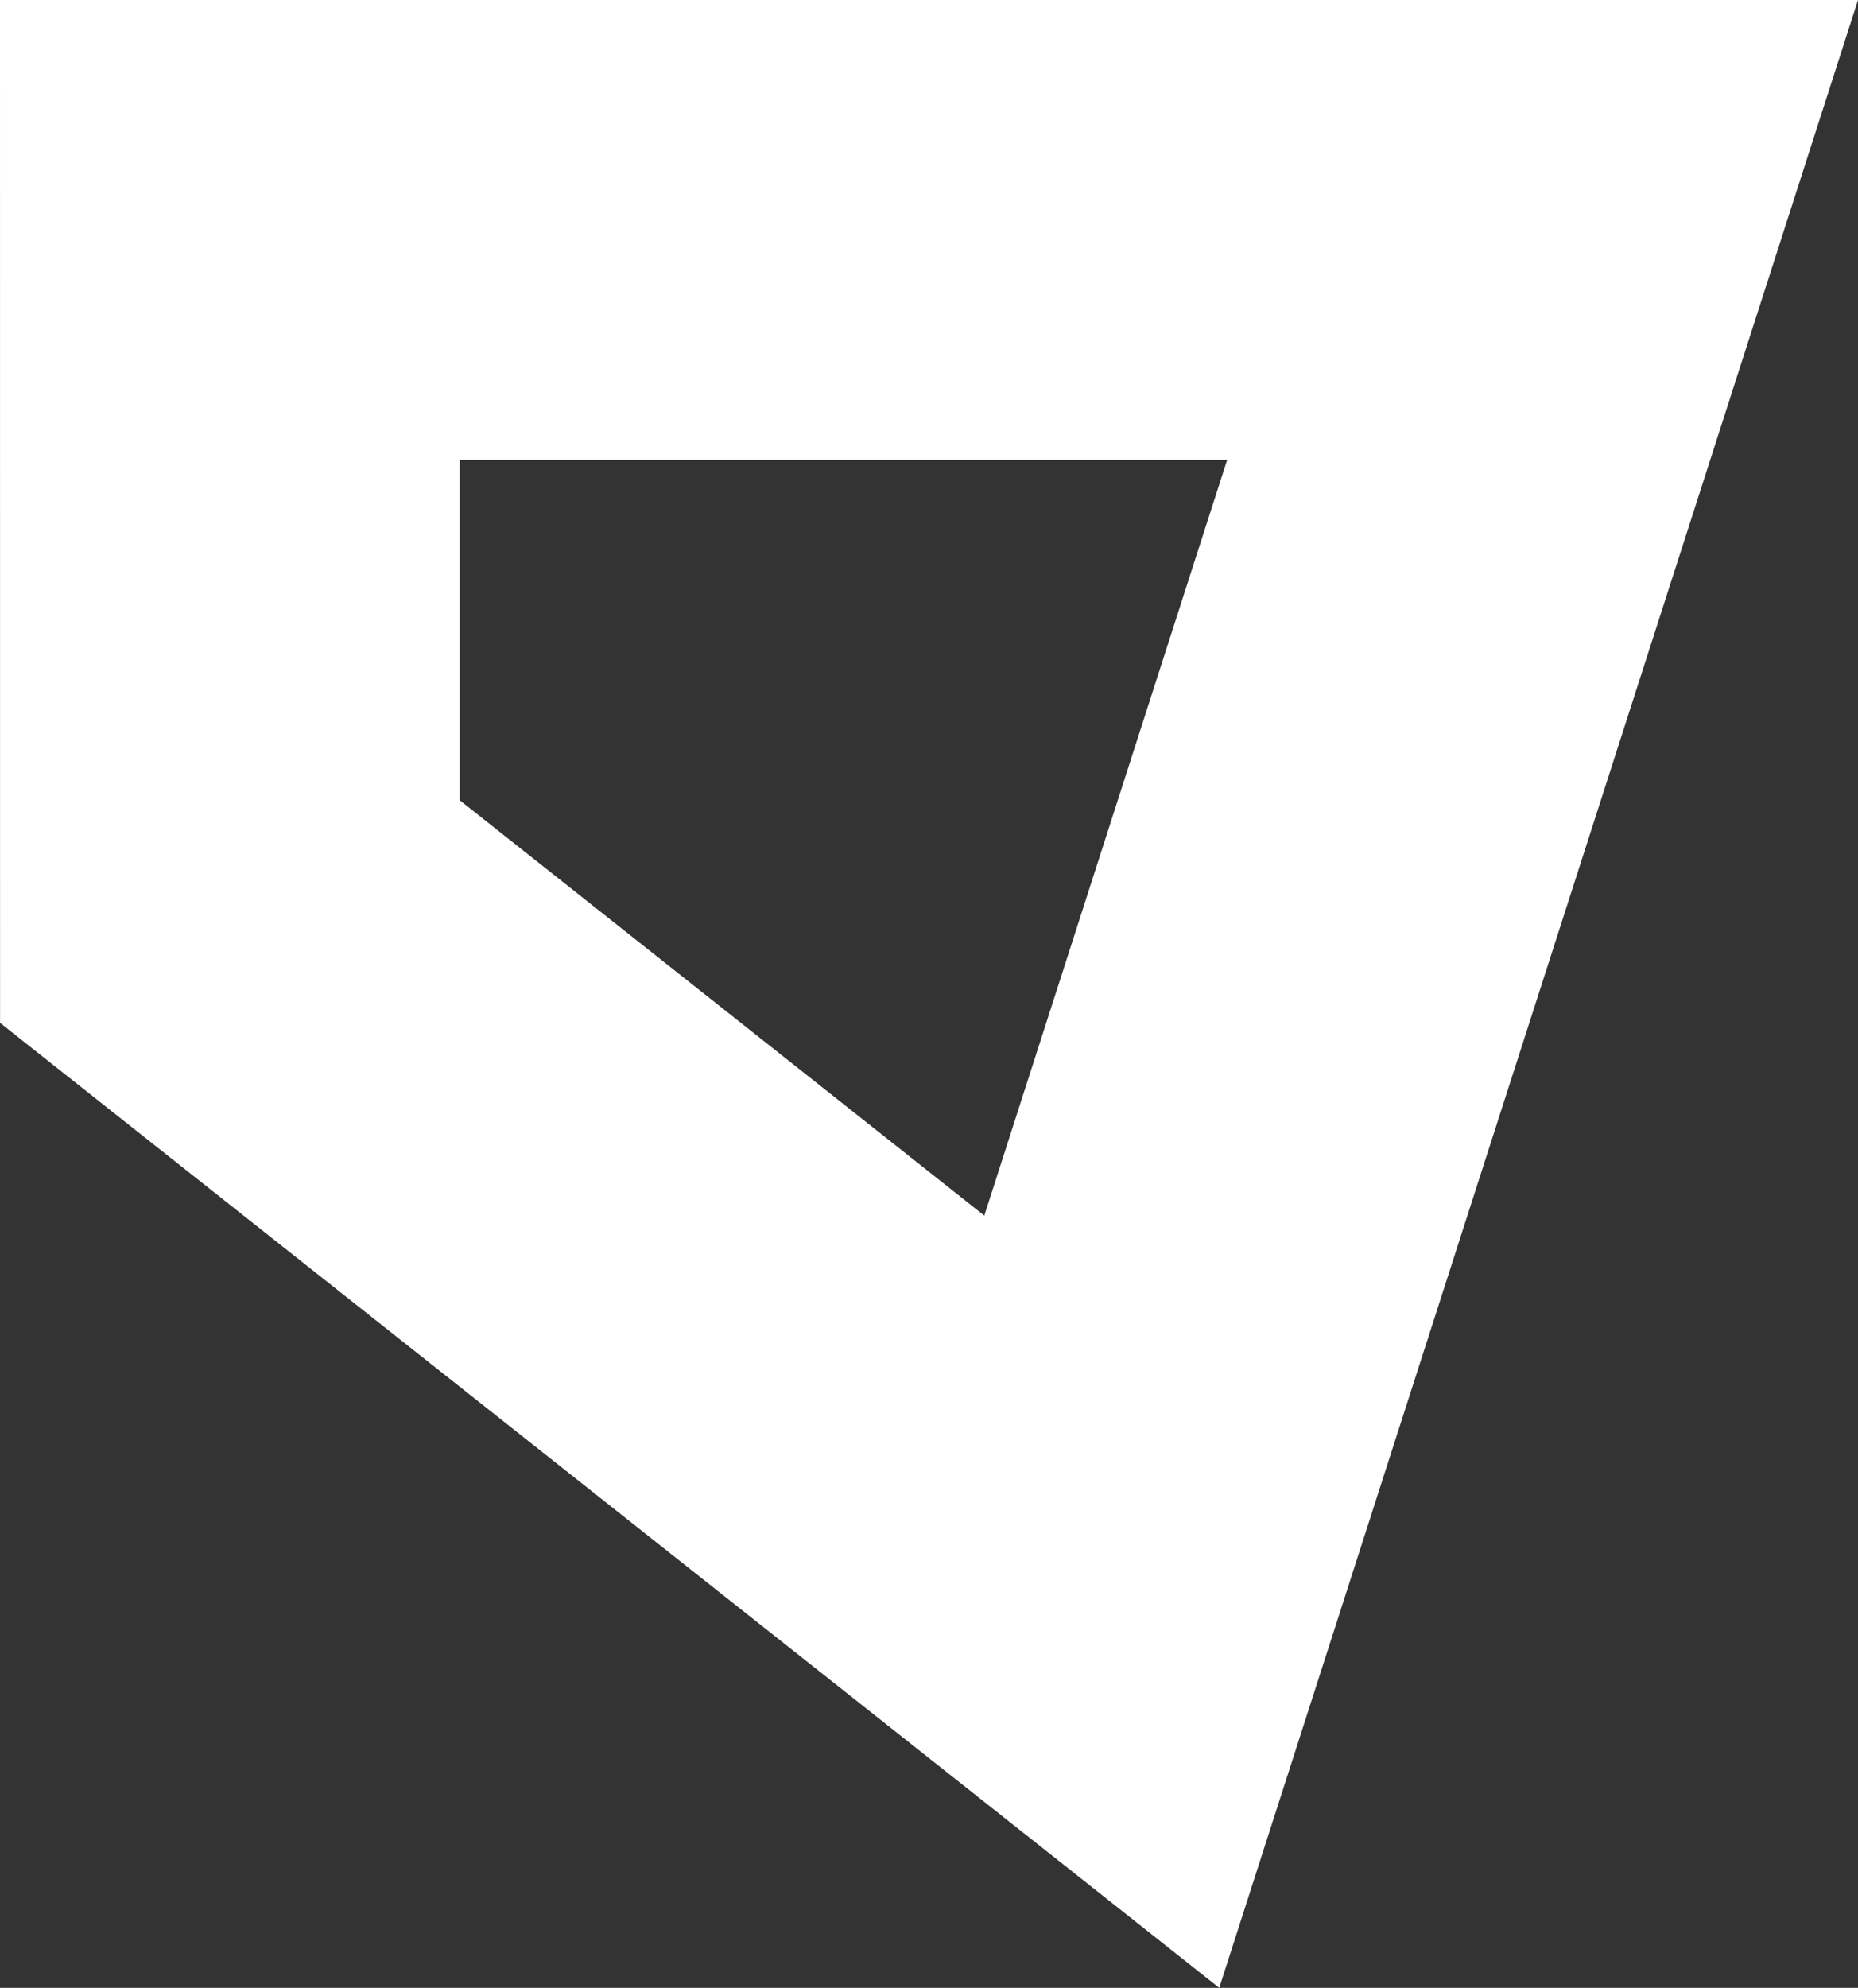 <?xml version="1.0" encoding="utf-8"?>
<!-- Generator: Adobe Illustrator 14.0.0, SVG Export Plug-In . SVG Version: 6.00 Build 43363)  -->
<!DOCTYPE svg PUBLIC "-//W3C//DTD SVG 1.1//EN" "http://www.w3.org/Graphics/SVG/1.1/DTD/svg11.dtd">
<svg version="1.1" id="Layer_1" xmlns="http://www.w3.org/2000/svg" xmlns:xlink="http://www.w3.org/1999/xlink" x="0px" y="0px"
	 width="58px" height="62.032px" viewBox="0 0 58 62.032" enable-background="new 0 0 58 62.032" xml:space="preserve">
<rect x="0" y="0" width="58" height="62.032" fill="#333333" stroke="none"/>
<g>
	<path fill="#FFFFFF" d="M0,0h58L38.06,62.032L0.002,31.919L0,0L0,0z M38.306,14.354H14.353v10.62l16.373,12.96L38.306,14.354
		L38.306,14.354z"/>
</g>
</svg>
